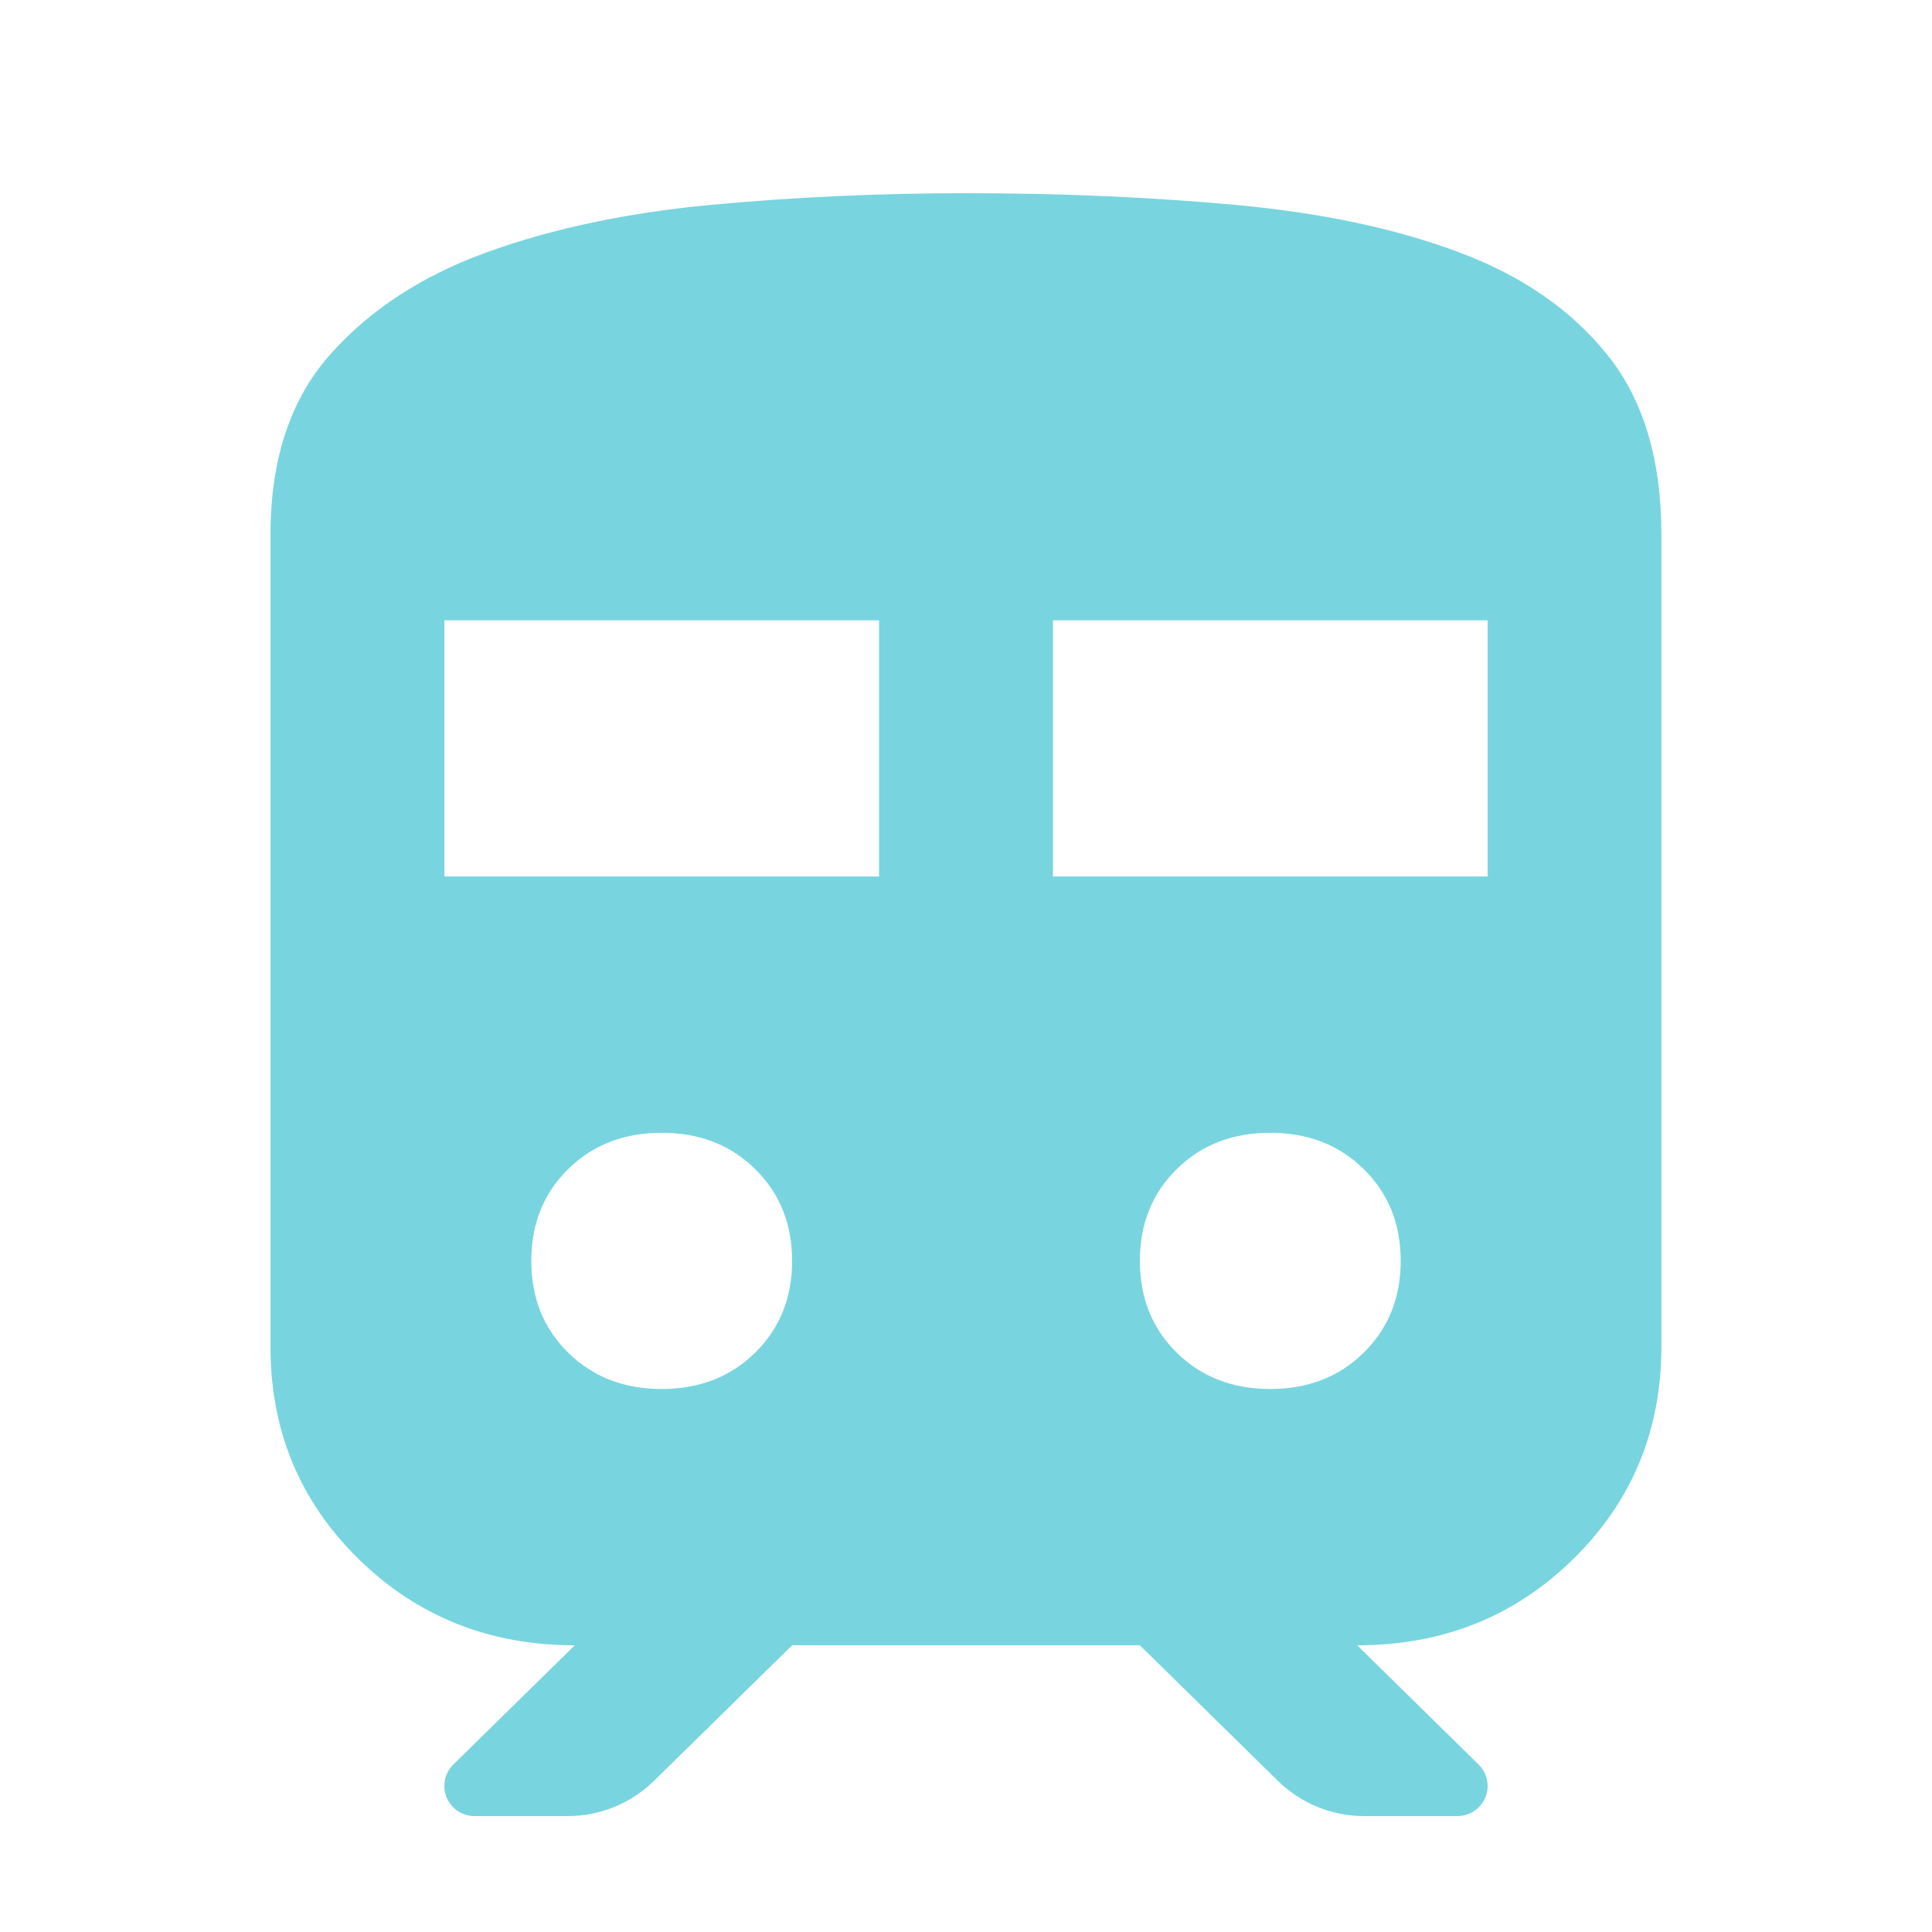 <svg width="18" height="18" viewBox="0 0 18 18" fill="none" xmlns="http://www.w3.org/2000/svg">
<path d="M2.52 12.543V4.983C2.52 4.28 2.705 3.72 3.077 3.302C3.448 2.884 3.938 2.565 4.545 2.347C5.152 2.128 5.844 1.982 6.621 1.909C7.397 1.836 8.19 1.8 9 1.8C9.891 1.8 10.731 1.837 11.521 1.91C12.311 1.983 13 2.129 13.587 2.348C14.174 2.566 14.636 2.884 14.973 3.303C15.311 3.721 15.479 4.281 15.479 4.983V12.543C15.479 13.326 15.206 13.986 14.66 14.523C14.113 15.061 13.442 15.329 12.645 15.329L13.776 16.44C13.829 16.492 13.86 16.564 13.86 16.64C13.86 16.794 13.734 16.92 13.579 16.92H12.71C12.408 16.92 12.119 16.802 11.904 16.59L10.62 15.329H7.38L6.095 16.59C5.88 16.802 5.591 16.92 5.289 16.92H4.42C4.265 16.92 4.14 16.794 4.14 16.64C4.14 16.564 4.17 16.492 4.223 16.44L5.355 15.329C4.558 15.329 3.886 15.06 3.339 14.523C2.792 13.986 2.519 13.326 2.52 12.543ZM4.14 8.166H8.19V5.779H4.14V8.166ZM9.81 8.166H13.86V5.779H9.81V8.166ZM6.165 12.941C6.516 12.941 6.806 12.828 7.035 12.603C7.265 12.377 7.38 12.092 7.38 11.747C7.38 11.403 7.265 11.117 7.035 10.892C6.806 10.666 6.516 10.554 6.165 10.554C5.814 10.554 5.523 10.666 5.294 10.892C5.064 11.117 4.95 11.403 4.95 11.747C4.95 12.092 5.064 12.377 5.294 12.603C5.523 12.828 5.814 12.941 6.165 12.941ZM11.835 12.941C12.185 12.941 12.476 12.828 12.705 12.603C12.935 12.377 13.05 12.092 13.05 11.747C13.05 11.403 12.935 11.117 12.705 10.892C12.476 10.666 12.185 10.554 11.835 10.554C11.483 10.554 11.193 10.666 10.964 10.892C10.734 11.117 10.62 11.403 10.62 11.747C10.62 12.092 10.734 12.377 10.964 12.603C11.193 12.828 11.483 12.941 11.835 12.941Z" fill="#78D5DF"/>
</svg>
